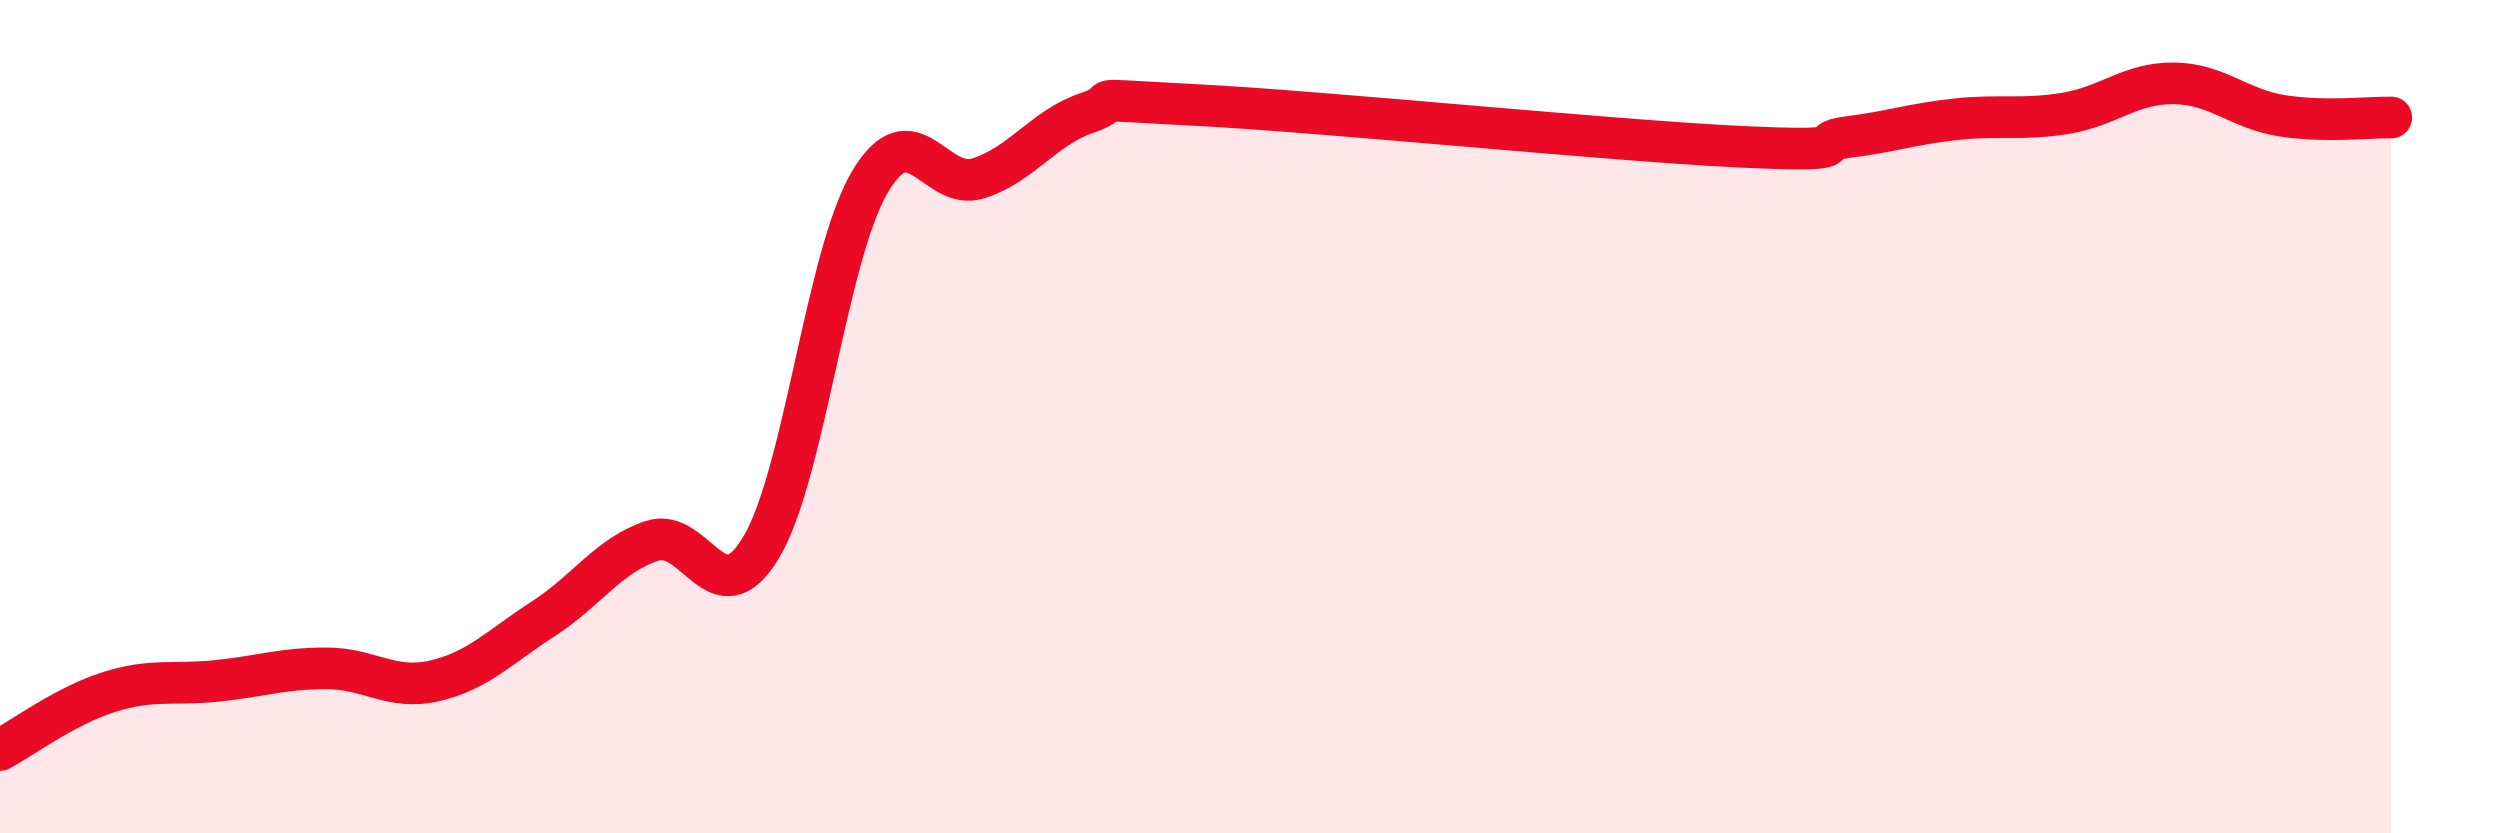 
    <svg width="60" height="20" viewBox="0 0 60 20" xmlns="http://www.w3.org/2000/svg">
      <path
        d="M 0,18 C 0.52,17.72 1.57,16.94 2.61,16.61 C 3.65,16.28 4.18,16.45 5.22,16.34 C 6.26,16.23 6.79,16.04 7.83,16.04 C 8.87,16.04 9.39,16.58 10.43,16.34 C 11.47,16.1 12,15.52 13.04,14.85 C 14.08,14.18 14.61,13.32 15.65,12.98 C 16.69,12.64 17.22,14.87 18.26,13.15 C 19.3,11.43 19.83,6.15 20.87,4.38 C 21.91,2.61 22.44,4.61 23.48,4.28 C 24.52,3.95 25.05,3.06 26.09,2.71 C 27.13,2.36 25.57,2.36 28.7,2.52 C 31.83,2.68 38.61,3.37 41.74,3.52 C 44.87,3.67 43.31,3.42 44.35,3.29 C 45.39,3.16 45.92,2.97 46.96,2.86 C 48,2.75 48.53,2.89 49.57,2.72 C 50.61,2.55 51.13,1.99 52.17,2 C 53.21,2.01 53.74,2.62 54.78,2.78 C 55.82,2.94 56.87,2.81 57.39,2.82L57.39 20L0 20Z"
        fill="#EB0A25"
        opacity="0.1"
        stroke-linecap="round"
        stroke-linejoin="round"
      />
      <path
        d="M 0,18 C 0.52,17.72 1.57,16.94 2.61,16.61 C 3.65,16.28 4.18,16.45 5.22,16.34 C 6.26,16.23 6.79,16.04 7.83,16.04 C 8.87,16.04 9.39,16.58 10.43,16.34 C 11.47,16.1 12,15.52 13.04,14.85 C 14.08,14.18 14.61,13.32 15.65,12.98 C 16.69,12.64 17.22,14.87 18.26,13.15 C 19.3,11.43 19.83,6.15 20.87,4.38 C 21.91,2.61 22.44,4.61 23.48,4.28 C 24.52,3.95 25.05,3.06 26.09,2.71 C 27.13,2.36 25.57,2.36 28.7,2.52 C 31.83,2.68 38.61,3.37 41.74,3.52 C 44.87,3.67 43.31,3.42 44.35,3.29 C 45.39,3.16 45.92,2.97 46.96,2.86 C 48,2.75 48.53,2.89 49.57,2.72 C 50.61,2.55 51.13,1.99 52.17,2 C 53.21,2.01 53.74,2.62 54.78,2.78 C 55.82,2.94 56.87,2.81 57.39,2.82"
        stroke="#EB0A25"
        stroke-width="1"
        fill="none"
        stroke-linecap="round"
        stroke-linejoin="round"
      />
    </svg>
  